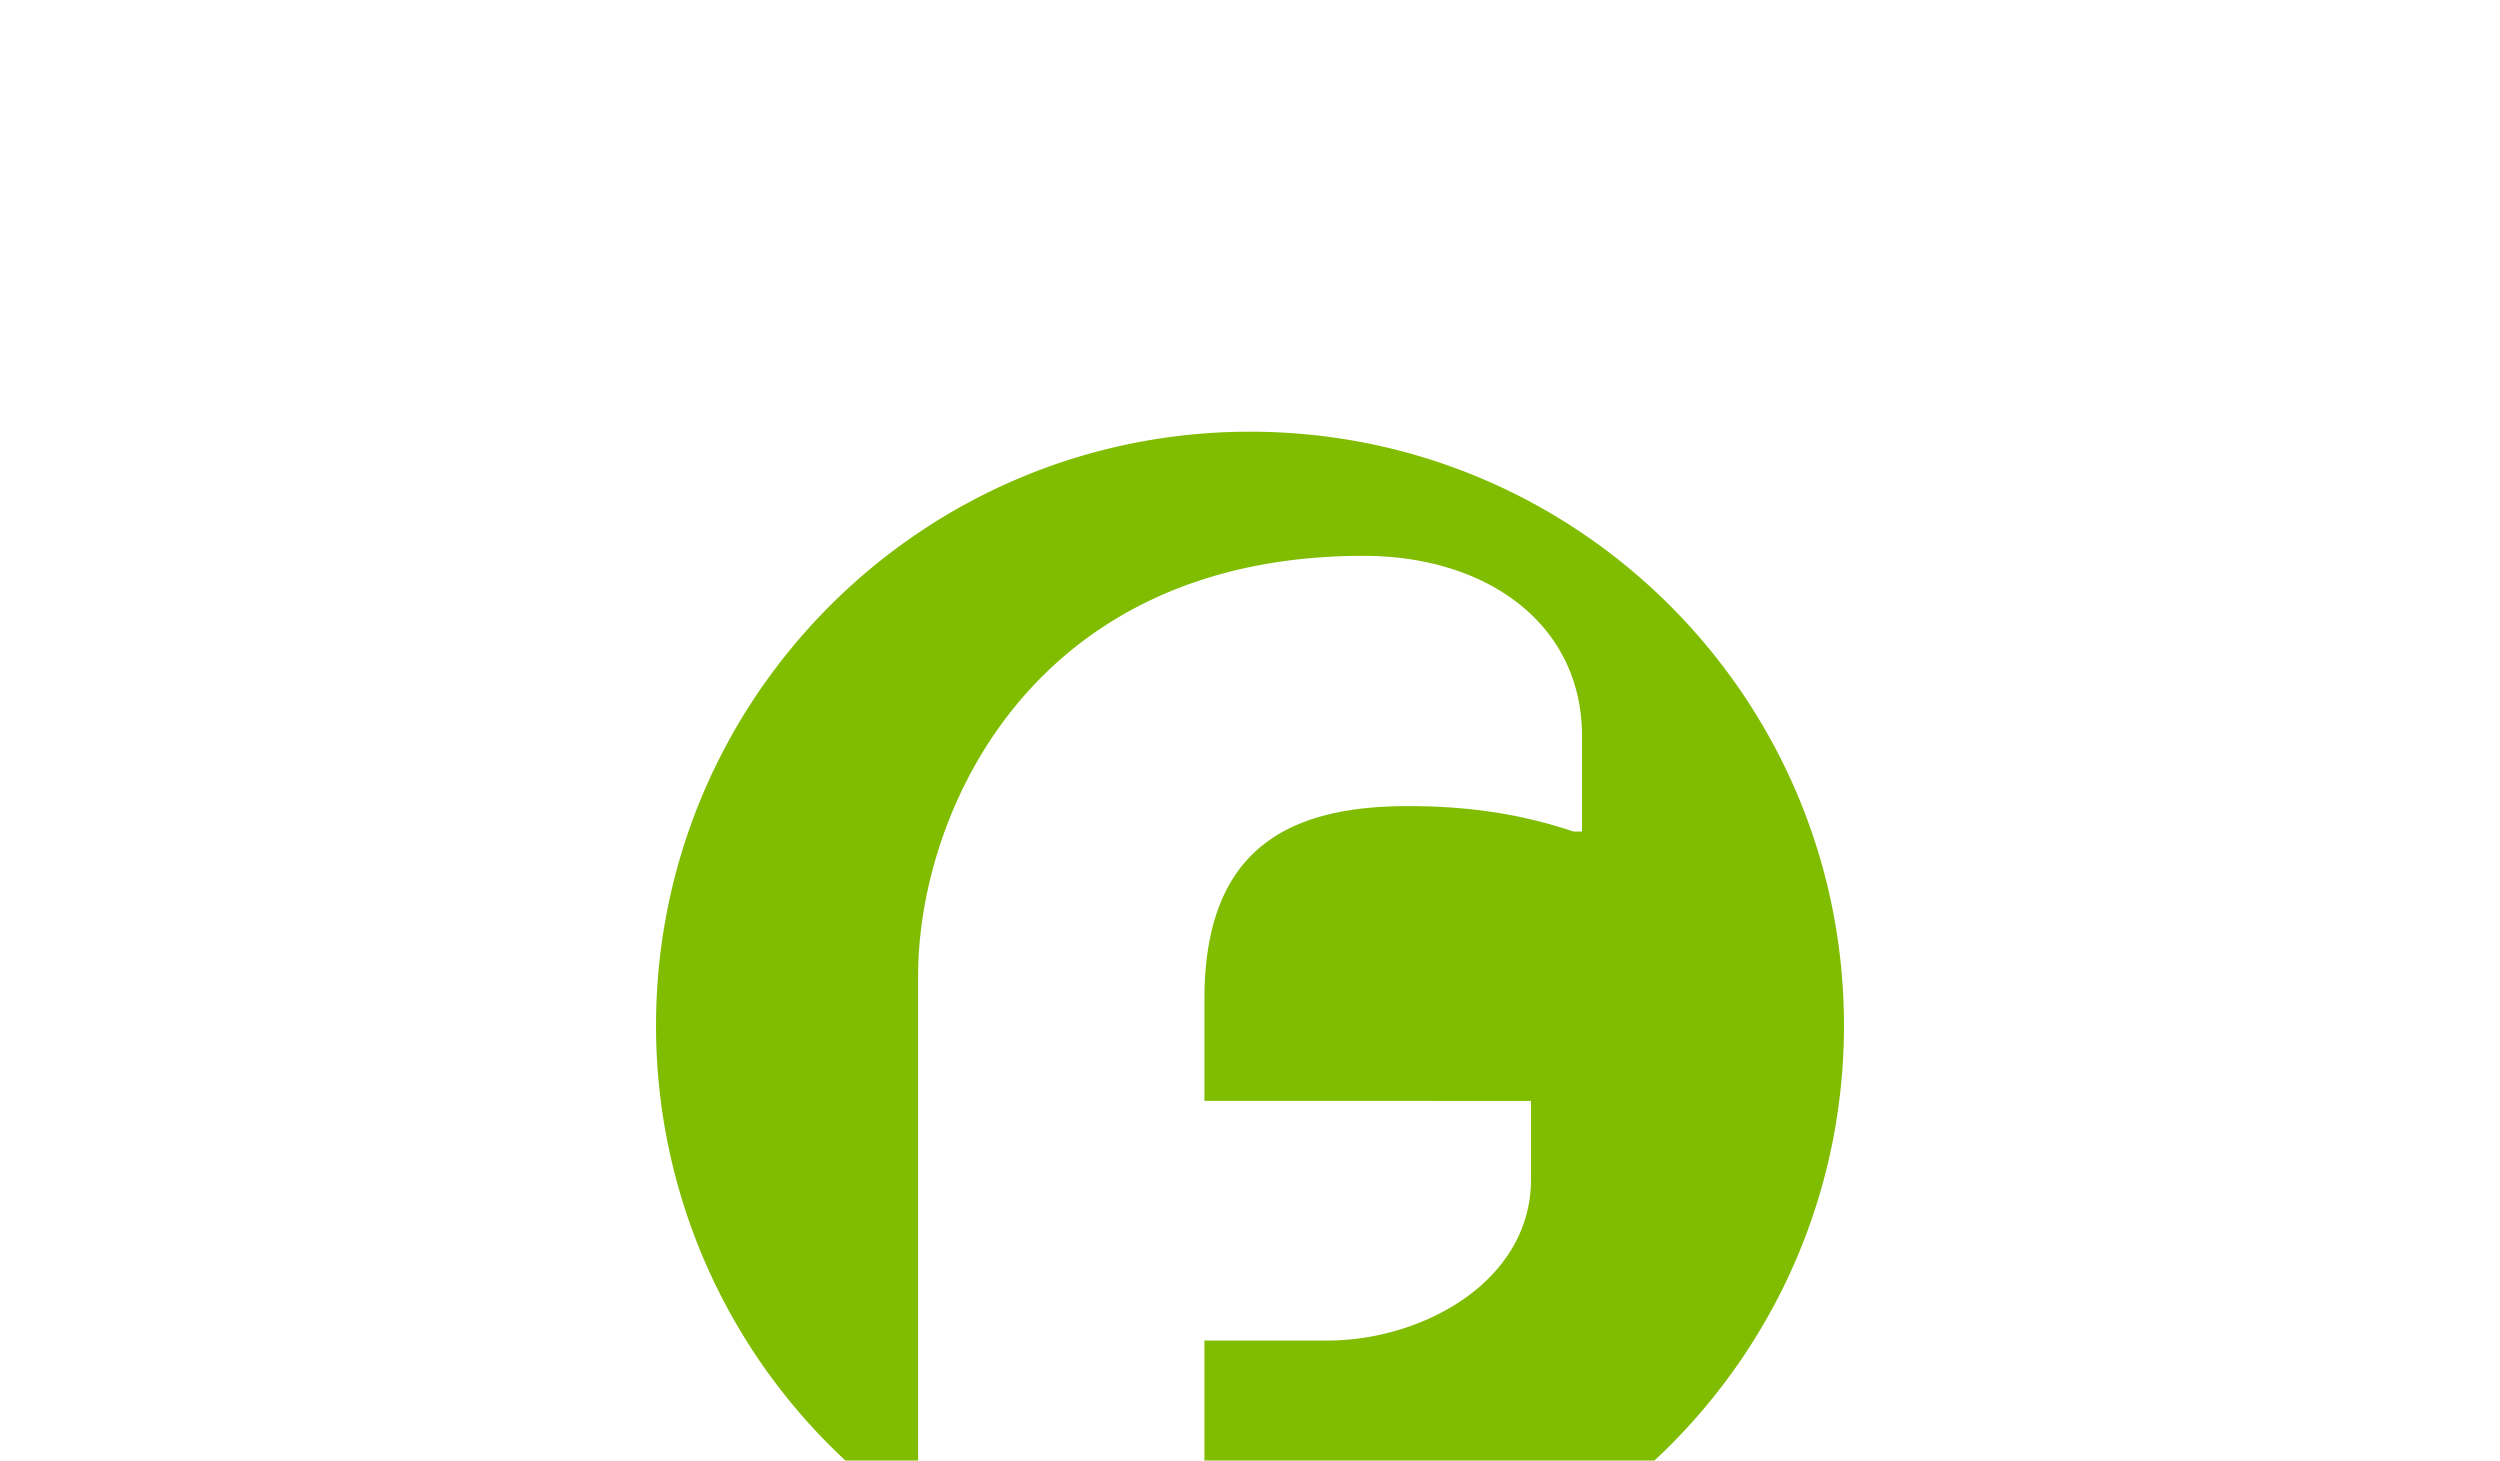 <svg id="Layer_1" data-name="Layer 1" xmlns="http://www.w3.org/2000/svg" viewBox="0 0 1027 600"><desc>Web Design Whitley Bay - Web design, social media, branding and graphic design specialists - MOTO Digital the creative marketing agency  +44 0191 695 9980</desc>
<defs><style>.cls-1{fill:#80bc00;}</style></defs><path class="cls-1" d="M513.5,177.34c-134.74,0-244,109.23-244,244A243.72,243.72,0,0,0,377.16,623.67V400.85c0-66.22,46.17-172.51,183-172.51,50.53,0,89.73,27.88,89.73,74.06v39.2h-3.48c-18.29-6.1-39.2-10.45-68-10.45-47.91,0-83.63,16.55-83.63,79.28v41.82H628.94v32.23c0,41.82-44.44,66.22-83.64,66.22H494.77V664.58q9.27.7,18.73.71c134.74,0,244-109.23,244-244S648.24,177.34,513.5,177.34Z"/></svg>